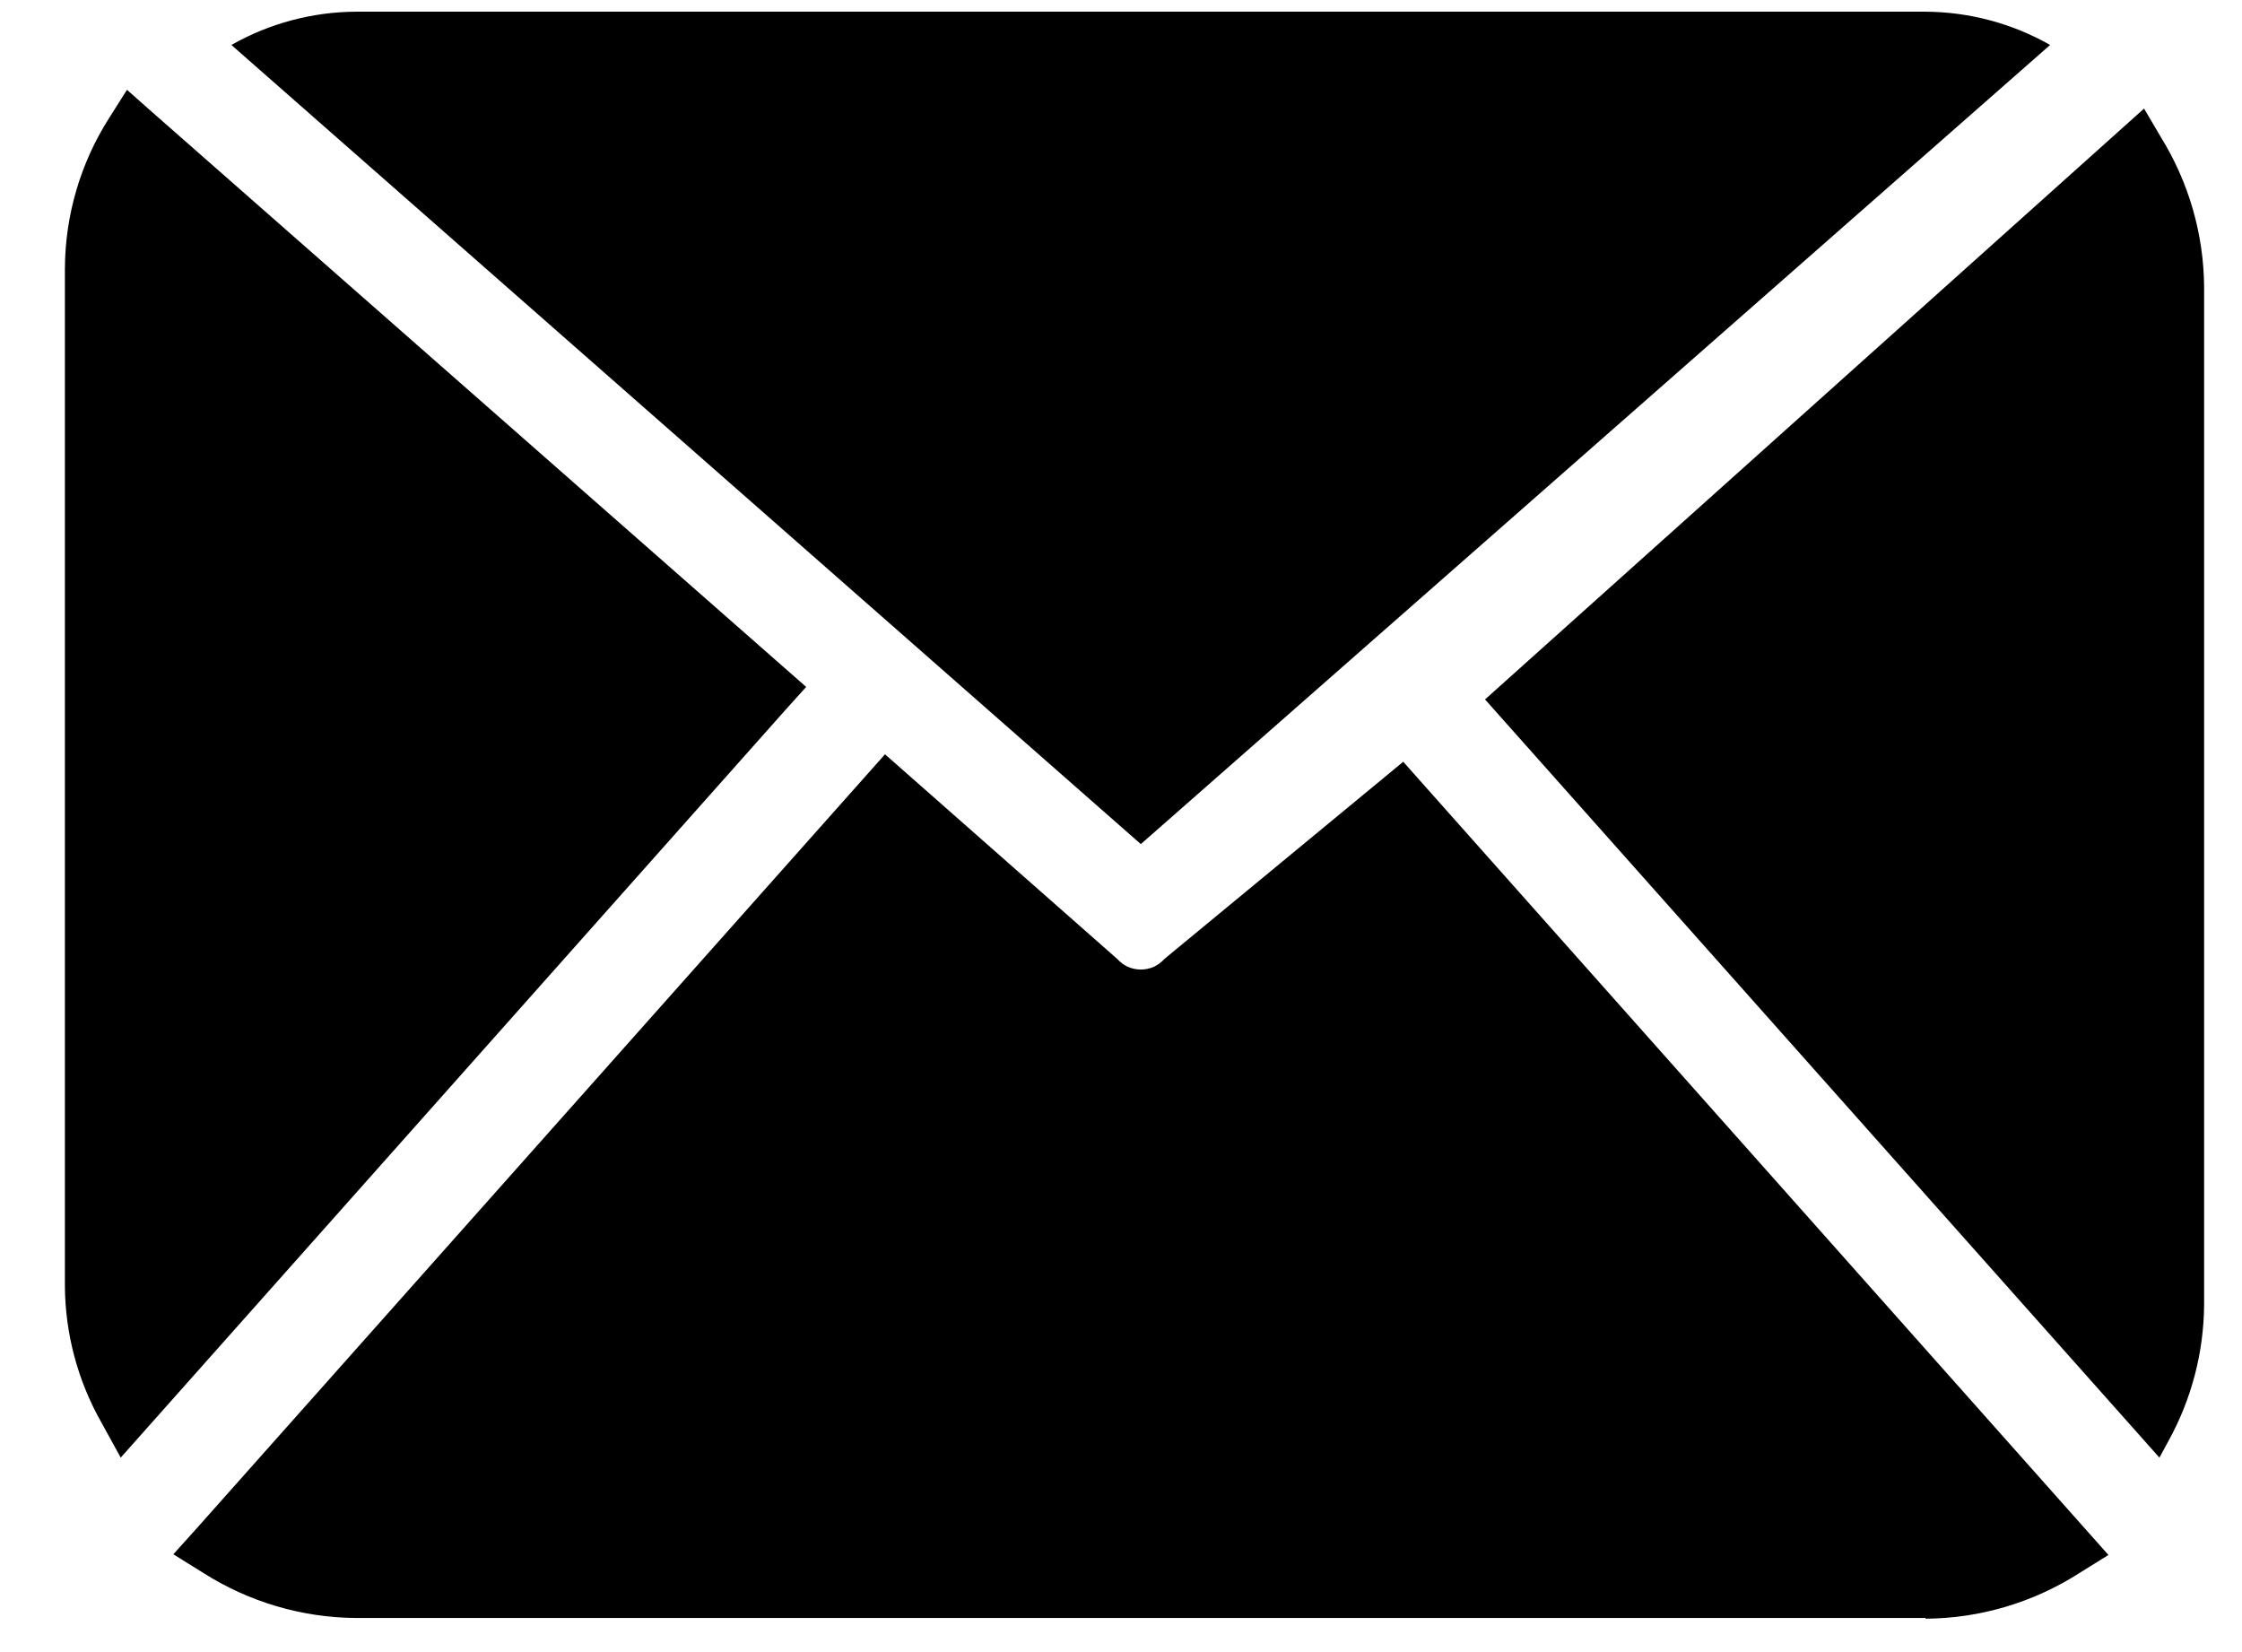 <?xml version="1.0" encoding="UTF-8"?> <svg xmlns="http://www.w3.org/2000/svg" width="19" height="14" viewBox="0 0 19 14" fill="none"><path d="M9.668 7.153L17.374 0.381C17.052 0.198 16.688 0.101 16.317 0.099H3.017C2.647 0.101 2.283 0.198 1.961 0.381L9.668 7.153Z" fill="#000"></path><path d="M16.318 13.711H3.018C2.557 13.708 2.106 13.574 1.718 13.326L1.469 13.171L1.669 12.949L7.5 6.392L9.468 8.126C9.493 8.154 9.524 8.177 9.558 8.193C9.593 8.208 9.63 8.216 9.668 8.216C9.706 8.216 9.743 8.208 9.778 8.193C9.812 8.177 9.843 8.154 9.868 8.126L11.892 6.455L12 6.577L17.868 13.177L17.619 13.332C17.231 13.58 16.78 13.714 16.319 13.717" fill="#000"></path><path d="M18.3 12.352L12.585 5.927L18.17 0.92L18.313 1.163C18.549 1.545 18.676 1.984 18.679 2.433V11.056C18.676 11.459 18.573 11.854 18.379 12.207L18.3 12.352Z" fill="#000"></path><path d="M1.023 12.352L0.858 12.052C0.659 11.7 0.553 11.304 0.55 10.9V2.276C0.552 1.824 0.682 1.381 0.925 1L1.076 0.761L1.286 0.947L6.832 5.821L6.667 6.004L1.023 12.352Z" fill="#000"></path></svg> 